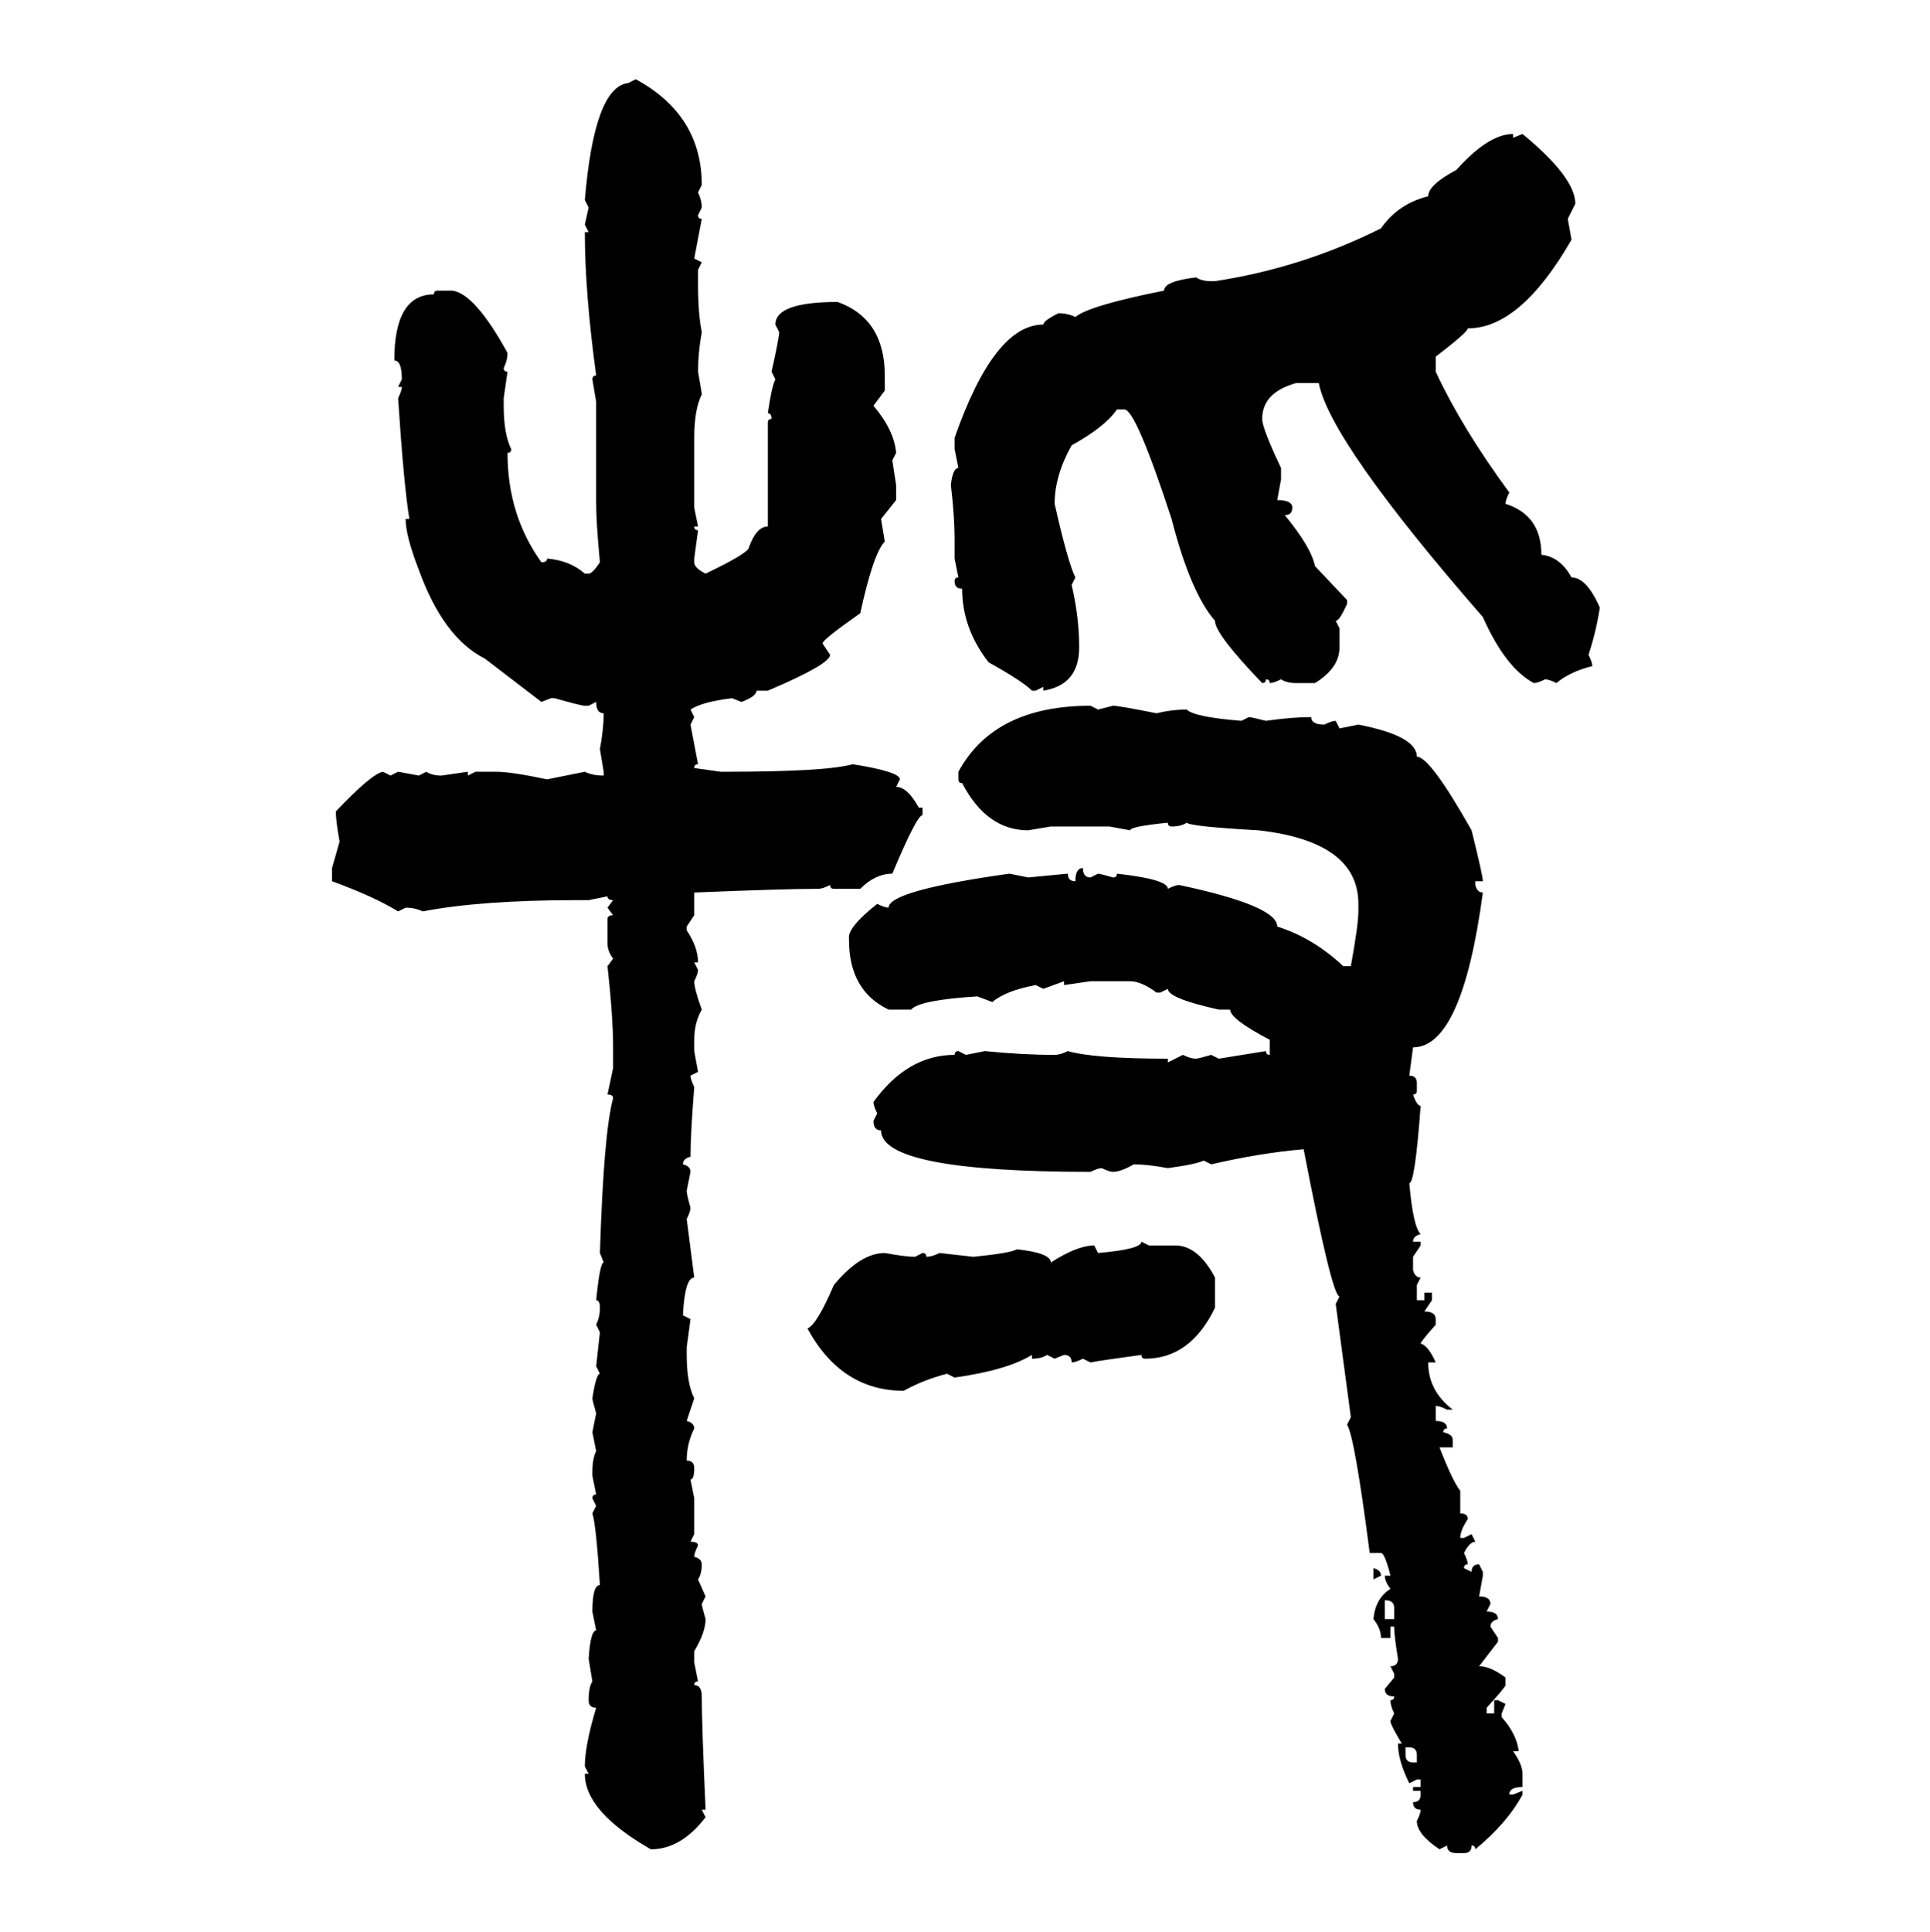 <svg xmlns="http://www.w3.org/2000/svg" xmlns:xlink="http://www.w3.org/1999/xlink" width="299.707" height="300"><path d="M97.56 12.89L98.73 12.30Q108.98 17.87 108.98 28.71L108.98 28.71L108.40 29.88Q108.98 31.05 108.98 32.23L108.98 32.23L108.40 33.40Q108.40 33.98 108.98 33.98L108.98 33.98L107.81 40.14L108.98 40.72L108.40 41.89L108.40 44.24Q108.40 48.63 108.98 51.56L108.98 51.56Q108.40 54.79 108.40 57.71L108.40 57.71Q108.98 60.94 108.98 61.23L108.98 61.23Q107.81 63.57 107.81 67.97L107.81 67.97L107.81 78.81L108.40 81.74L107.81 81.74Q107.81 82.32 108.40 82.32L108.40 82.32L107.81 86.72L107.81 87.30Q107.81 88.18 109.57 89.06L109.57 89.06Q116.31 85.84 116.31 84.96L116.31 84.96Q117.48 81.74 119.24 81.74L119.24 81.74L119.24 65.63Q119.24 65.04 119.82 65.04L119.82 65.04Q119.82 64.16 119.24 64.16L119.24 64.16Q119.82 60.06 120.41 58.89L120.41 58.89L119.82 57.71Q121.00 52.44 121.00 51.56L121.00 51.56L120.41 50.39Q120.41 46.88 130.08 46.88L130.08 46.88Q137.40 49.51 137.40 58.30L137.40 58.30L137.40 60.64L135.64 62.99Q138.87 66.80 139.16 70.31L139.16 70.31L138.57 71.48L139.16 75.29L139.16 77.64L136.82 80.57L137.40 84.08Q135.64 85.84 133.59 95.21L133.59 95.21Q127.73 99.32 127.73 99.90L127.73 99.90L128.91 101.66Q128.91 103.13 119.24 107.23L119.24 107.23L117.48 107.23Q117.48 108.11 115.14 108.98L115.14 108.98L113.67 108.40Q108.98 108.98 107.23 110.16L107.23 110.16L107.81 111.33L107.23 112.50L108.40 118.65Q107.81 118.65 107.81 119.24L107.81 119.24L111.91 119.82L112.50 119.82Q128.32 119.82 132.42 118.65L132.42 118.65Q139.75 119.82 139.75 121.00L139.75 121.00L139.16 122.17Q140.92 122.17 142.68 125.39L142.68 125.39L143.26 125.39L143.26 126.56Q142.38 126.56 138.57 135.64L138.57 135.64Q135.94 135.64 133.59 137.99L133.59 137.99L129.49 137.99Q128.91 137.99 128.91 137.40L128.91 137.40Q127.73 137.99 127.15 137.99L127.15 137.99Q121.88 137.99 107.81 138.57L107.81 138.57L107.81 142.09L106.64 143.85L106.64 144.43Q108.40 147.07 108.40 149.41L108.40 149.41L107.81 149.41L108.40 150.59Q108.40 151.17 107.81 152.34L107.81 152.34Q107.81 153.52 108.98 156.74L108.98 156.74Q107.81 158.79 107.81 161.43L107.81 161.43L107.81 163.18L108.40 166.41L107.23 166.99Q107.23 167.58 107.81 168.75L107.81 168.75Q107.23 176.07 107.23 179.59L107.23 179.59Q106.05 179.88 106.05 180.76L106.05 180.76Q107.23 181.05 107.23 181.93L107.23 181.93L106.64 184.86Q106.64 185.45 107.23 187.50L107.23 187.50Q107.23 188.09 106.64 189.26L106.64 189.26L107.81 198.34Q106.35 198.34 106.05 204.20L106.05 204.20L107.23 204.79L106.64 209.18L106.64 210.35Q106.64 214.75 107.81 217.09L107.81 217.09L106.64 220.61Q107.81 220.90 107.81 221.78L107.81 221.78Q106.64 224.12 106.64 226.76L106.64 226.76Q107.81 226.76 107.81 227.93L107.81 227.93Q107.81 229.69 107.23 229.69L107.23 229.69L107.81 232.62L107.81 238.18L107.23 239.36Q108.40 239.36 108.40 239.94L108.40 239.94Q107.81 241.11 107.81 241.70L107.81 241.70Q108.98 241.99 108.98 242.87L108.98 242.87Q108.98 244.34 108.40 245.21L108.40 245.21L109.57 247.85L108.98 249.02Q108.98 249.32 109.57 251.37L109.57 251.37Q109.57 253.42 107.81 256.35L107.81 256.35L107.81 258.11L108.40 261.04Q107.81 261.04 107.81 261.62L107.81 261.62Q108.98 261.62 108.98 263.38L108.98 263.38Q108.98 267.77 109.57 280.96L109.57 280.96L108.98 280.96L109.57 282.13Q105.76 287.11 101.07 287.11L101.07 287.11Q90.82 281.25 90.82 275.39L90.82 275.39L91.41 275.39L90.82 274.22Q90.82 271.00 92.58 265.14L92.58 265.14Q91.41 265.14 91.41 263.96L91.41 263.96Q91.41 261.91 91.99 261.04L91.99 261.04L91.41 257.52Q91.70 253.13 92.58 253.13L92.58 253.13L91.99 250.20Q91.99 246.09 93.16 246.09L93.16 246.09Q92.58 236.72 91.99 234.96L91.99 234.96L92.58 233.79L91.99 232.62Q91.99 232.03 92.58 232.03L92.58 232.03L91.99 229.10L91.99 228.52Q91.99 226.46 92.58 225.29L92.58 225.29L91.99 222.36L92.58 219.43Q91.99 217.38 91.99 217.09L91.99 217.09Q92.58 213.28 93.16 213.28L93.16 213.28L92.58 212.11L93.16 206.84L92.58 205.66Q93.16 204.49 93.16 203.03L93.16 203.03Q93.16 201.86 92.58 201.86L92.58 201.86Q93.16 196.00 93.75 196.00L93.75 196.00L93.16 194.53Q93.75 175.78 95.21 170.51L95.21 170.51Q95.21 169.92 94.34 169.92L94.34 169.92L95.21 165.82L95.21 162.60Q95.21 157.91 94.34 150L94.34 150L95.21 148.83Q94.34 147.66 94.34 146.48L94.34 146.48L94.34 142.68Q94.34 142.09 95.21 142.09L95.21 142.09L94.34 140.92L95.21 139.75Q94.34 139.75 94.34 139.16L94.34 139.16L91.41 139.75L89.65 139.75Q74.71 139.75 65.63 141.50L65.63 141.50Q64.45 140.92 62.99 140.92L62.99 140.92L61.82 141.50Q58.01 139.16 51.56 136.82L51.56 136.82L51.56 134.77L52.73 130.66Q52.15 127.44 52.15 125.98L52.15 125.98Q57.71 120.12 59.47 119.82L59.47 119.82L60.64 120.41L61.82 119.82L65.04 120.41L66.21 119.82Q67.09 120.41 68.55 120.41L68.55 120.41L72.66 119.82L72.66 120.41L73.83 119.82L77.05 119.82Q79.39 119.82 84.96 121.00L84.96 121.00L90.82 119.82Q91.99 120.41 93.75 120.41L93.75 120.41L93.75 119.82L93.16 116.31Q93.75 113.09 93.75 110.74L93.75 110.74Q92.58 110.74 92.58 108.98L92.58 108.98L91.41 109.57L90.82 109.57Q90.23 109.57 86.13 108.40L86.13 108.40L85.55 108.40L84.08 108.98L75.29 102.25Q68.85 99.02 65.04 88.48L65.04 88.48Q62.99 83.20 62.99 80.57L62.99 80.57L63.57 80.57Q62.70 75.29 61.82 61.82L61.82 61.82Q62.40 60.64 62.40 60.06L62.40 60.06L61.82 60.06L62.40 58.89Q62.40 55.96 61.23 55.96L61.23 55.96Q61.23 45.70 67.38 45.70L67.38 45.70Q67.38 45.12 67.97 45.12L67.97 45.12L70.31 45.12Q73.83 45.70 78.81 54.79L78.81 54.79Q78.81 55.96 78.22 57.13L78.22 57.13Q78.22 57.71 78.81 57.71L78.81 57.71L78.22 61.82L78.22 62.99Q78.22 67.38 79.39 69.73L79.39 69.73Q79.39 70.31 78.81 70.31L78.81 70.31Q78.81 79.98 84.08 87.30L84.08 87.30Q84.96 87.30 84.96 86.72L84.96 86.72Q88.48 87.01 90.82 89.06L90.82 89.06L91.41 89.06Q91.99 89.06 93.16 87.30L93.16 87.30Q92.58 81.15 92.58 78.22L92.58 78.22L92.58 62.40L91.99 58.89Q91.99 58.30 92.58 58.30L92.58 58.30Q90.82 45.41 90.82 36.04L90.82 36.04L91.41 36.04L90.82 34.86L91.41 32.23L90.82 31.05Q92.29 13.48 97.56 12.89L97.56 12.89ZM234.96 20.80L234.96 20.80L234.96 21.39L236.43 20.80Q244.63 27.54 244.63 31.64L244.63 31.64L243.46 33.98L244.04 37.21Q236.13 50.98 227.93 50.98L227.93 50.98Q227.93 51.56 222.95 55.37L222.95 55.37L222.95 57.71Q227.05 66.50 234.38 76.46L234.38 76.46Q233.79 77.64 233.79 78.22L233.79 78.22Q239.36 79.98 239.36 86.13L239.36 86.13Q242.29 86.43 244.04 89.65L244.04 89.65Q246.39 89.65 248.44 94.34L248.44 94.34Q247.85 98.14 246.68 101.66L246.68 101.66Q247.27 102.83 247.27 103.42L247.27 103.42Q243.75 104.30 241.70 106.05L241.70 106.05Q240.53 105.47 239.94 105.47L239.94 105.47Q238.77 106.05 238.18 106.05L238.18 106.05Q233.79 103.71 230.27 95.80L230.27 95.80Q206.54 68.55 204.79 59.47L204.79 59.47L201.27 59.47Q196.00 60.94 196.00 65.04L196.00 65.04Q196.00 66.50 198.93 72.66L198.93 72.66L198.93 74.41L198.34 77.64Q200.68 77.64 200.68 78.81L200.68 78.81Q200.68 79.98 199.51 79.98L199.51 79.98Q203.61 84.96 204.20 87.89L204.20 87.89L209.18 93.16L209.18 93.75Q208.01 96.39 207.42 96.39L207.42 96.39L208.01 97.56L208.01 100.49Q208.01 103.71 204.20 106.05L204.20 106.05L201.27 106.05Q199.80 106.05 198.93 105.47L198.93 105.47Q197.75 106.05 197.17 106.05L197.17 106.05Q197.17 105.47 196.58 105.47L196.58 105.47Q196.58 106.05 196.00 106.05L196.00 106.05Q188.67 98.44 188.67 96.39L188.67 96.39Q184.86 91.99 181.93 80.57L181.93 80.57Q176.37 63.57 174.61 63.57L174.61 63.57L173.44 63.57Q171.68 66.21 166.41 69.14L166.41 69.14Q163.77 73.83 163.77 78.22L163.77 78.22Q165.82 87.30 166.99 89.65L166.99 89.65L166.41 90.82Q167.58 95.80 167.58 100.49L167.58 100.49Q167.58 106.35 162.01 107.23L162.01 107.23L162.01 106.64L160.84 107.23L160.25 107.23Q158.79 105.76 153.52 102.83L153.52 102.83Q149.41 97.56 149.41 91.41L149.41 91.41Q148.24 91.41 148.24 90.23L148.24 90.23Q148.24 89.65 148.83 89.65L148.83 89.65L148.24 86.72L148.24 83.50Q148.24 80.27 147.66 75.29L147.66 75.29Q147.95 72.66 148.83 72.66L148.83 72.66L148.24 69.73L148.24 67.97Q154.39 50.39 162.01 50.39L162.01 50.39Q162.01 49.80 164.36 48.63L164.36 48.63Q165.82 48.63 166.99 49.22L166.99 49.22Q169.04 47.46 180.76 45.12L180.76 45.12Q180.76 43.65 185.74 43.07L185.74 43.07Q186.62 43.65 188.09 43.65L188.09 43.65L188.67 43.65Q202.15 41.60 214.45 35.45L214.45 35.45Q217.09 31.64 221.78 30.47L221.78 30.47Q221.78 28.71 226.17 26.37L226.17 26.37Q231.15 20.80 234.96 20.80ZM169.34 109.57L169.34 109.57L170.51 110.16L172.85 109.57Q173.73 109.57 179.59 110.74L179.59 110.74Q181.93 110.16 184.28 110.16L184.28 110.16Q185.45 111.33 192.77 111.91L192.77 111.91L193.95 111.33Q194.24 111.33 196.58 111.91L196.58 111.91Q200.68 111.33 203.61 111.33L203.61 111.33Q203.61 112.50 205.66 112.50L205.66 112.50Q206.84 111.91 207.42 111.91L207.42 111.91L208.01 113.09L210.94 112.50Q220.02 114.26 220.02 117.48L220.02 117.48Q222.07 117.48 228.52 128.91L228.52 128.91Q230.27 135.94 230.27 136.82L230.27 136.82L229.10 136.82L229.10 137.40Q229.39 138.57 230.27 138.57L230.27 138.57Q227.05 162.60 219.43 162.60L219.43 162.60L218.85 166.99Q220.02 166.99 220.02 168.16L220.02 168.16L220.02 169.34Q220.02 169.92 219.43 169.92L219.43 169.92Q220.02 171.68 220.61 171.68L220.61 171.68Q219.73 183.69 218.85 183.69L218.85 183.69Q219.43 190.43 220.61 191.60L220.61 191.60Q219.43 191.89 219.43 192.77L219.43 192.77L220.61 192.77L220.61 193.36L219.43 195.12L219.43 197.17Q219.73 198.34 220.61 198.34L220.61 198.34L220.02 199.51L220.02 201.86L221.19 201.86L221.19 200.68L222.36 200.68L222.36 201.86L221.19 203.61Q222.95 203.61 222.95 204.79L222.95 204.79L222.95 205.66Q220.61 208.30 220.61 208.59L220.61 208.59Q221.78 208.89 222.95 211.52L222.95 211.52L221.78 211.52Q221.78 215.92 225.59 218.85L225.59 218.85L224.71 218.85Q223.54 218.26 222.95 218.26L222.95 218.26L222.95 220.61Q224.71 220.61 224.71 221.78L224.71 221.78Q224.12 221.78 224.12 222.36L224.12 222.36Q225.59 222.66 225.59 223.54L225.59 223.54L225.59 224.71L223.54 224.71Q225.59 229.98 226.76 231.45L226.76 231.45L226.76 234.96Q227.93 234.96 227.93 235.84L227.93 235.84Q226.76 237.60 226.76 238.77L226.76 238.77L227.34 238.77L228.52 238.18L229.10 239.36Q228.22 239.36 227.34 241.11L227.34 241.11Q227.93 242.29 227.93 242.87L227.93 242.87Q227.34 242.87 227.34 243.46L227.34 243.46L228.52 244.04Q228.52 242.87 229.69 242.87L229.69 242.87L230.27 244.04L230.27 244.63L229.69 247.85Q231.45 247.85 231.45 249.02L231.45 249.02L230.86 250.20Q232.62 250.20 232.62 251.37L232.62 251.37Q231.45 251.66 231.45 252.54L231.45 252.54L232.62 254.30L232.62 254.88L229.69 258.69Q231.45 258.69 233.79 260.45L233.79 260.45L233.79 261.62Q233.79 261.91 230.86 265.14L230.86 265.14L230.86 266.02L232.03 266.02L232.03 263.96L232.62 263.96L233.79 264.55L233.20 266.02L233.20 266.60Q235.55 269.24 235.84 271.88L235.84 271.88L234.96 271.88Q236.43 273.93 236.43 275.39L236.43 275.39L236.43 277.44Q234.38 277.44 234.38 278.61L234.38 278.61L234.96 278.61L236.43 278.03L236.43 278.61Q234.08 283.01 229.10 287.11L229.10 287.11Q229.10 286.52 228.52 286.52L228.52 286.52Q228.52 287.70 227.34 287.70L227.34 287.70L226.17 287.70Q224.71 287.70 224.71 286.52L224.71 286.52L223.54 287.11Q220.02 284.77 220.02 282.71L220.02 282.71Q220.61 281.54 220.61 280.96L220.61 280.96Q219.43 280.96 219.43 279.79L219.43 279.79Q220.61 279.79 220.61 278.61L220.61 278.61L220.61 278.03L219.43 278.03L219.43 277.44L220.61 277.44L220.61 276.27L220.02 276.27L218.85 276.86Q217.09 273.34 217.09 270.70L217.09 270.70L217.68 270.70Q215.92 267.77 215.92 267.19L215.92 267.19L216.50 266.02Q215.92 264.84 215.92 263.96L215.92 263.96Q216.50 263.96 216.50 263.38L216.50 263.38Q215.04 263.38 215.04 262.21L215.04 262.21L216.50 260.45L216.50 259.86L215.92 258.69Q217.09 258.69 217.09 257.52L217.09 257.52Q216.50 254.00 216.50 252.54L216.50 252.54L215.92 252.54L215.92 254.30L214.45 254.30Q214.45 252.83 213.28 251.37L213.28 251.37Q213.57 248.14 215.92 246.68L215.92 246.68Q215.04 245.51 215.04 244.63L215.04 244.63L215.92 244.63Q215.04 241.11 214.45 241.11L214.45 241.11L212.70 241.11Q210.35 222.95 209.18 221.19L209.18 221.19L209.77 220.02L207.42 202.44L208.01 201.27Q206.84 201.27 202.44 178.42L202.44 178.42Q195.70 179.00 188.09 180.76L188.09 180.76L186.91 180.18Q185.74 180.76 181.35 181.35L181.35 181.35Q178.13 180.76 176.07 180.76L176.07 180.76Q174.02 181.93 172.85 181.93L172.85 181.93Q172.27 181.93 171.09 181.35L171.09 181.35Q170.51 181.35 169.34 181.93L169.34 181.93Q136.82 181.93 136.82 175.49L136.82 175.49Q135.64 175.49 135.64 174.02L135.64 174.02L136.23 172.85Q135.64 171.68 135.64 171.09L135.64 171.09Q140.92 163.77 148.24 163.77L148.24 163.77Q148.24 163.18 148.83 163.18L148.83 163.18L150 163.77L152.93 163.18Q158.79 163.77 163.77 163.77L163.77 163.77Q164.65 163.77 165.82 163.18L165.82 163.18Q169.92 164.36 181.35 164.36L181.35 164.36L181.35 164.94L183.69 163.77Q184.86 164.36 185.74 164.36L185.74 164.36Q186.04 164.36 188.09 163.77L188.09 163.77L189.26 164.36L196.58 163.18Q196.58 163.77 197.17 163.77L197.17 163.77L197.17 161.43Q191.02 158.20 191.02 156.74L191.02 156.74L189.26 156.74Q181.35 154.98 181.35 153.52L181.35 153.52L180.18 154.10L179.59 154.10Q177.25 152.34 175.49 152.34L175.49 152.34L169.34 152.34L165.23 152.93L165.23 152.34L162.01 153.52L160.84 152.93Q156.15 153.81 154.10 155.57L154.10 155.57L151.76 154.69Q142.68 155.27 141.50 156.74L141.50 156.74L137.99 156.74Q131.84 153.81 131.84 145.90L131.84 145.90L131.84 145.31Q132.13 143.55 136.23 140.33L136.23 140.33Q137.40 140.92 137.99 140.92L137.99 140.92Q137.99 138.28 156.74 135.64L156.74 135.64L159.67 136.23L165.82 135.64Q165.82 136.82 166.99 136.82L166.99 136.82Q166.99 134.77 168.16 134.77L168.16 134.77Q168.16 136.23 169.34 136.23L169.34 136.23L170.51 135.64Q170.80 135.64 172.85 136.23L172.85 136.23Q173.44 136.23 173.44 135.64L173.44 135.64Q181.35 136.52 181.35 137.99L181.35 137.99Q182.52 137.40 183.11 137.40L183.11 137.40Q198.34 140.63 198.34 143.85L198.34 143.85Q203.91 145.61 208.59 150L208.59 150L209.77 150Q210.94 143.55 210.94 141.50L210.94 141.50L210.94 140.33Q210.94 130.66 195.41 128.91L195.41 128.91Q184.86 128.32 184.28 127.73L184.28 127.73Q183.40 128.32 181.93 128.32L181.93 128.32Q181.35 128.32 181.35 127.73L181.35 127.73Q175.49 128.32 175.49 128.91L175.49 128.91L172.27 128.32L163.18 128.32L159.67 128.91Q153.22 128.91 149.41 121.58L149.41 121.58Q148.83 121.58 148.83 121.00L148.83 121.00L148.83 119.82Q154.39 109.57 169.34 109.57ZM177.25 192.77L177.25 192.77L178.42 193.36L182.52 193.36Q186.04 193.36 188.67 198.34L188.67 198.34L188.67 203.03Q184.86 210.94 177.83 210.94L177.83 210.94Q177.25 210.94 177.25 210.35L177.25 210.35Q170.80 211.23 169.34 211.52L169.34 211.52L168.16 210.94Q166.99 211.52 166.41 211.52L166.41 211.52Q166.41 210.35 165.23 210.35L165.23 210.35L163.77 210.94L162.60 210.35Q161.72 210.94 160.25 210.94L160.25 210.94L160.25 210.35Q156.45 212.70 148.24 213.87L148.24 213.87L147.07 213.28Q143.55 214.16 140.33 215.92L140.33 215.92Q130.66 215.92 125.39 206.25L125.39 206.25Q126.86 205.66 129.49 199.51L129.49 199.51Q133.59 194.53 137.40 194.53L137.40 194.53Q140.63 195.12 142.09 195.12L142.09 195.12L143.26 194.53Q143.85 194.53 143.85 195.12L143.85 195.12Q144.73 195.12 145.90 194.53L145.90 194.53L151.17 195.12Q157.03 194.53 157.91 193.95L157.91 193.95Q163.18 194.53 163.18 196.00L163.18 196.00Q167.29 193.36 169.92 193.36L169.92 193.36L170.51 194.53Q177.25 193.95 177.25 192.77ZM213.28 245.21L213.28 243.46Q214.45 243.75 214.45 244.63L214.45 244.63L213.28 245.21ZM215.04 248.44L215.04 248.44L215.04 251.37L216.50 251.37L216.50 249.61Q216.50 248.44 215.04 248.44ZM218.85 271.29L218.26 271.29L218.26 272.46Q218.26 273.63 219.43 273.63L219.43 273.63L220.02 273.63L220.02 272.46Q220.02 271.29 218.85 271.29L218.85 271.29Z"/></svg>